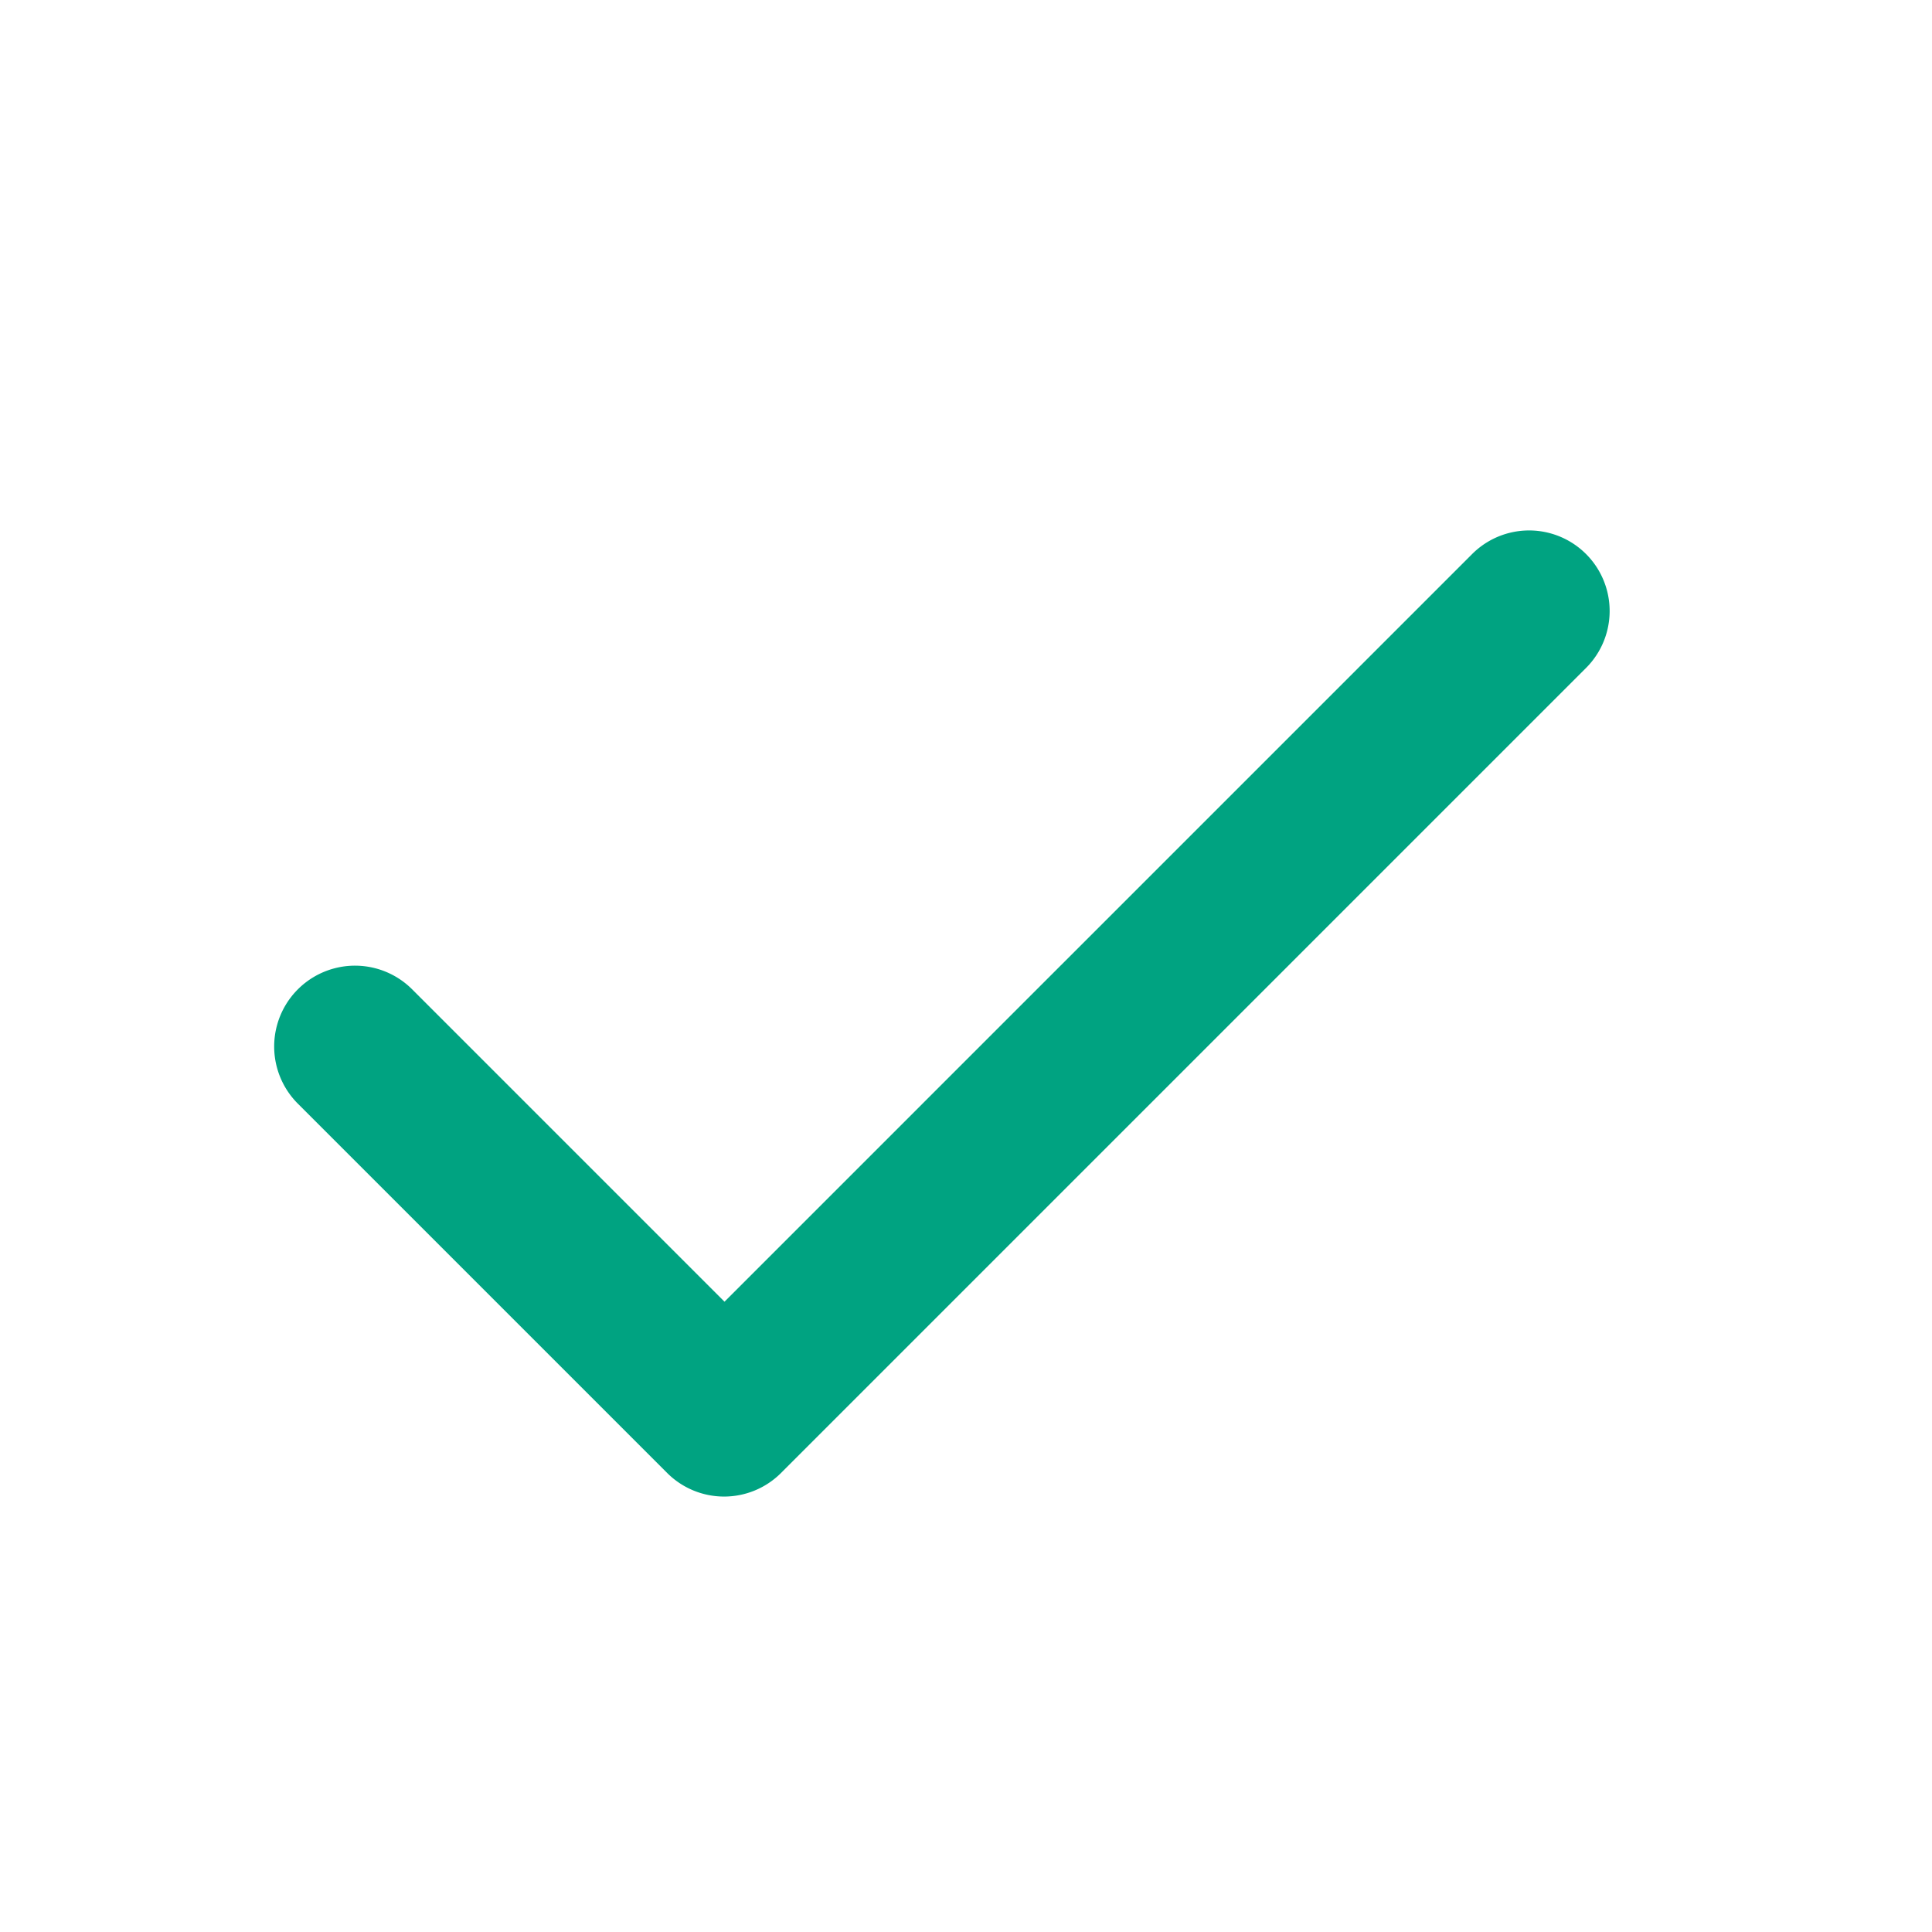 <svg xmlns="http://www.w3.org/2000/svg" viewBox="0 0 24 24" fill="#00a381">
  <path d="M9 16.17l-3.88-3.88a1 1 0 10-1.42 1.42l4.59 4.59a1 1 0 001.41 0l10-10a1 1 0 10-1.41-1.42L9 16.17z"></path>
</svg>
